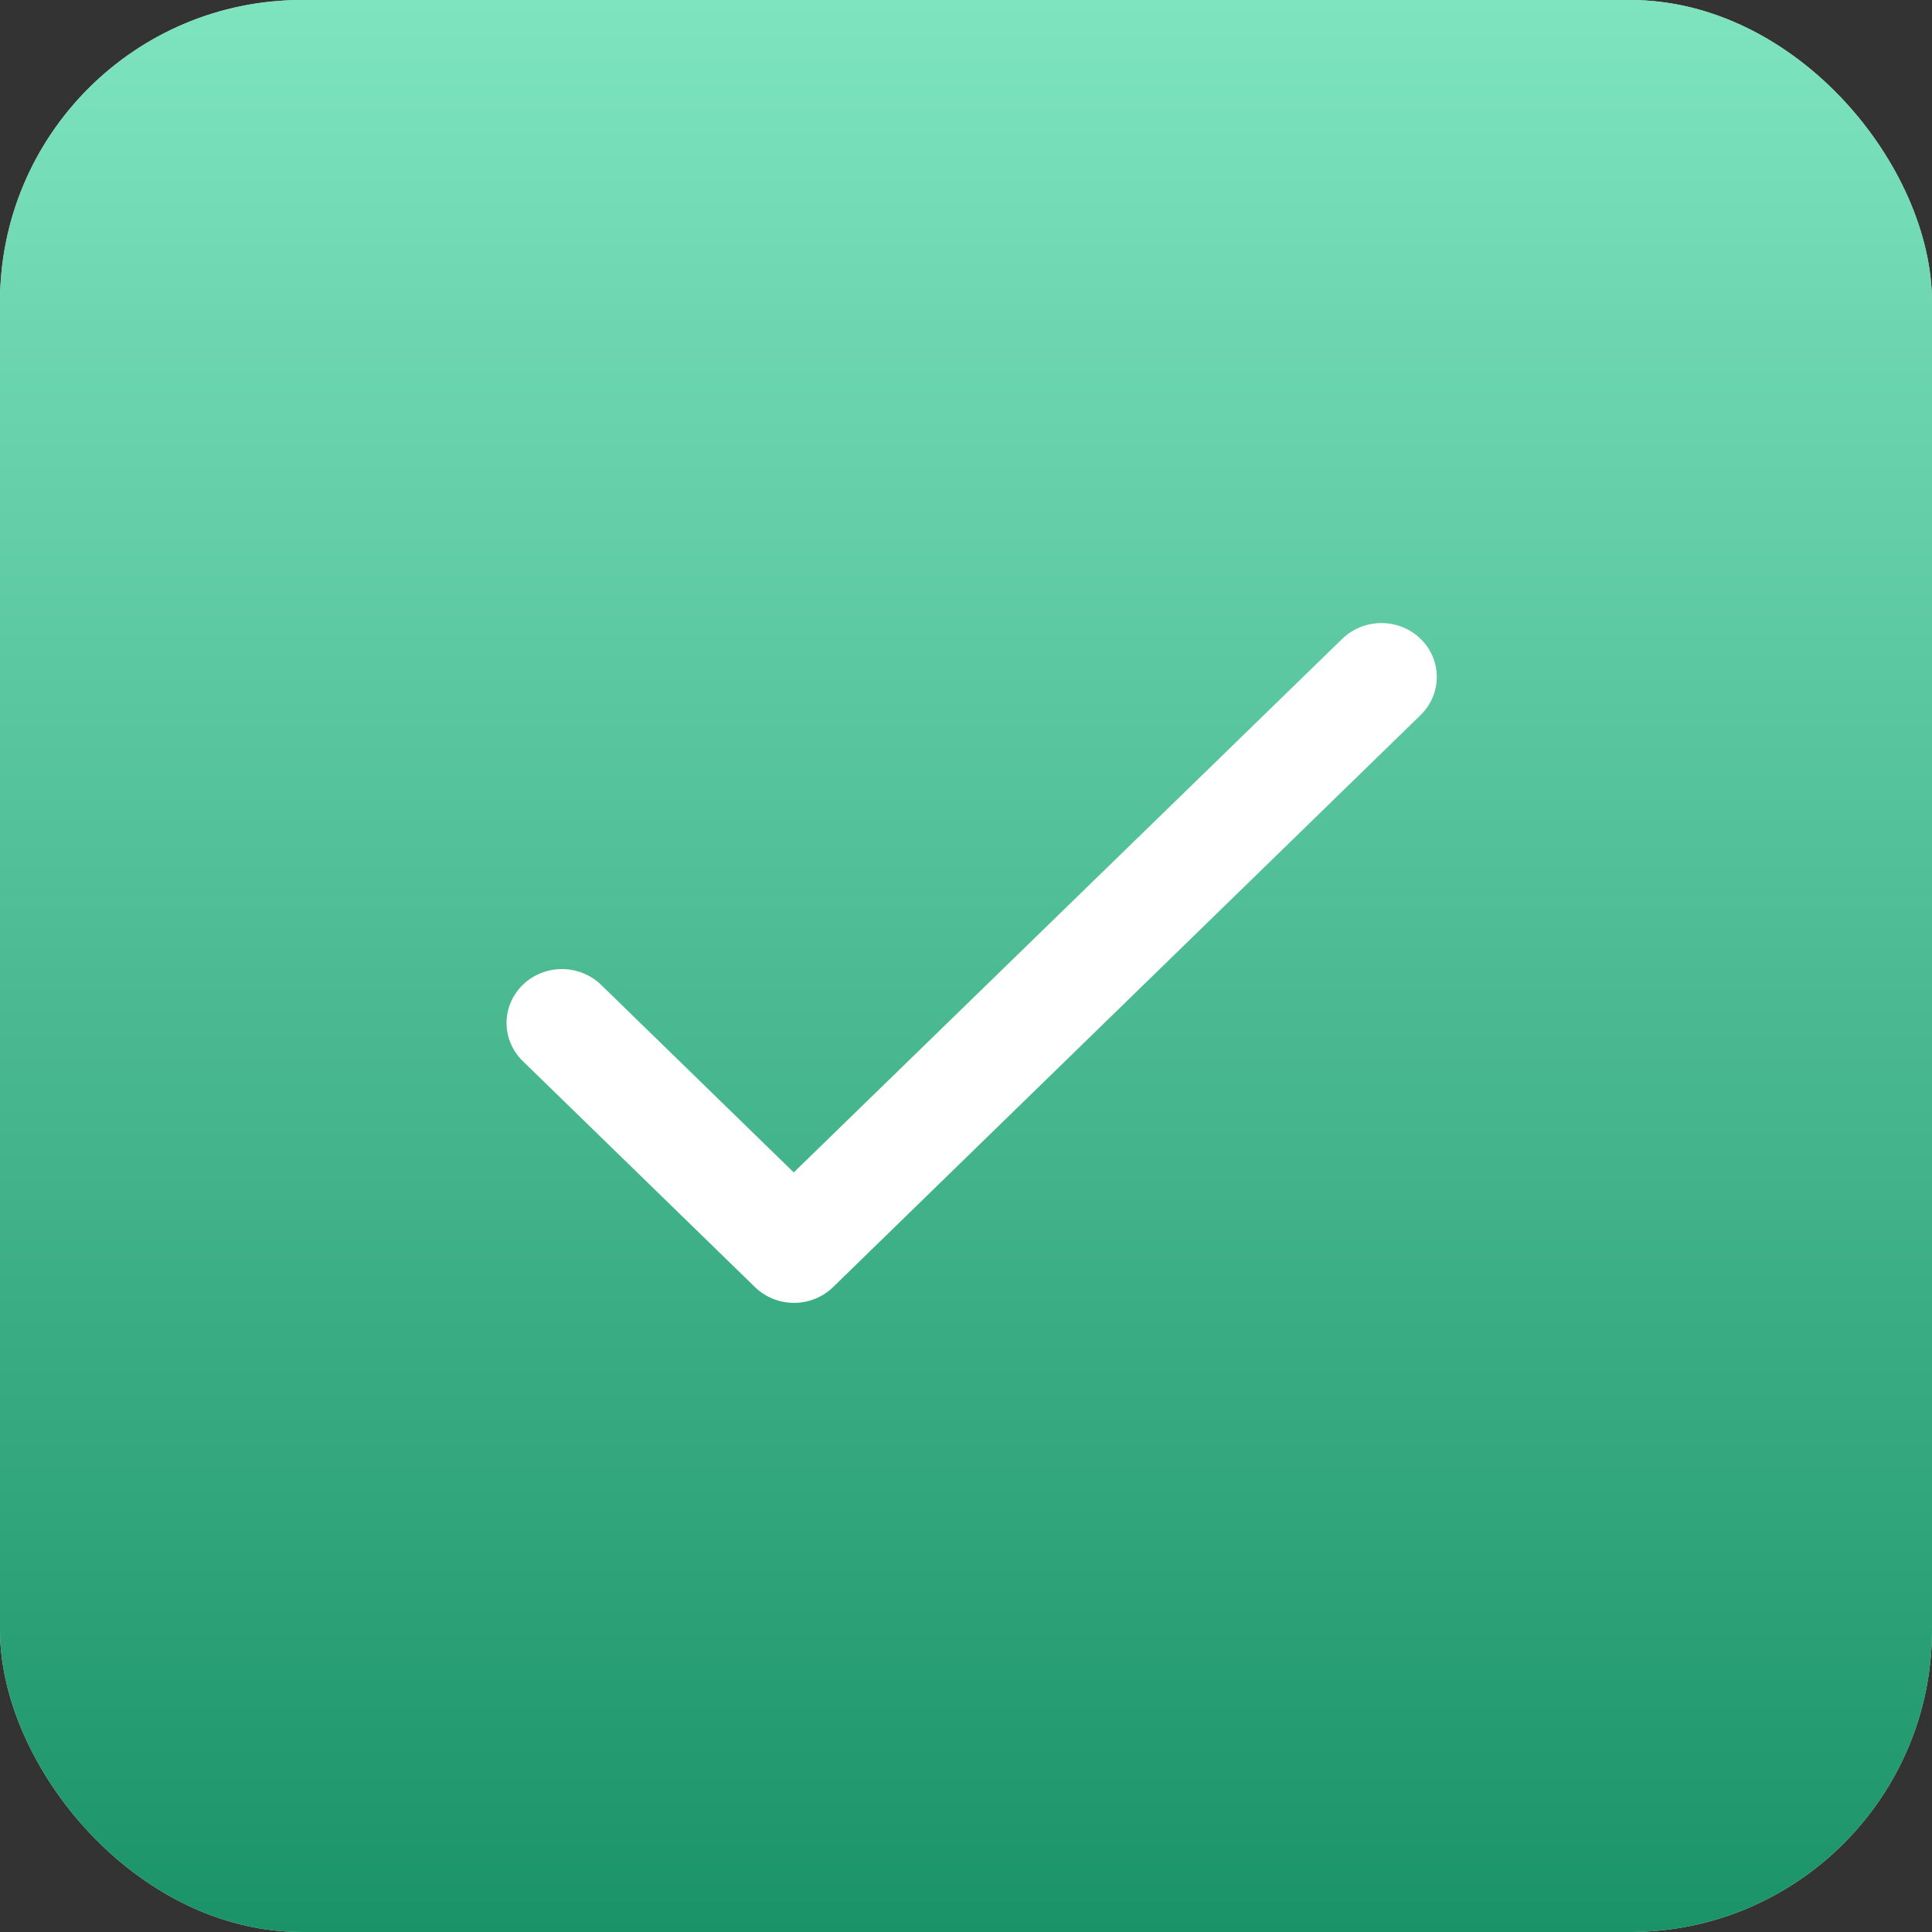 <?xml version="1.0" encoding="UTF-8"?> <svg xmlns="http://www.w3.org/2000/svg" width="32" height="32" viewBox="0 0 32 32" fill="none"><rect x="0" y="0" width="32" height="32" fill="#333333" stroke="none"/> <rect width="32" height="32" rx="5" fill="#D9D9D9"></rect> <rect width="32" height="32" rx="5" fill="url(#paint0_linear_119_941)"></rect> <path d="M13.147 19.419L9.956 16.312C9.784 16.145 9.55 16.051 9.307 16.051C9.064 16.051 8.831 16.145 8.659 16.312C8.487 16.48 8.39 16.707 8.39 16.944C8.39 17.061 8.414 17.177 8.46 17.285C8.506 17.394 8.574 17.492 8.659 17.575L12.503 21.317C12.862 21.667 13.441 21.667 13.8 21.317L23.529 11.844C23.701 11.676 23.798 11.449 23.798 11.212C23.798 10.976 23.701 10.748 23.529 10.581C23.357 10.414 23.124 10.32 22.881 10.32C22.637 10.32 22.404 10.414 22.232 10.581L13.147 19.419Z" fill="white"></path> <defs> <linearGradient id="paint0_linear_119_941" x1="16" y1="0" x2="16" y2="32" gradientUnits="userSpaceOnUse"> <stop stop-color="#7EE4C0"></stop> <stop offset="1" stop-color="#1B9368"></stop> </linearGradient> </defs> </svg> 